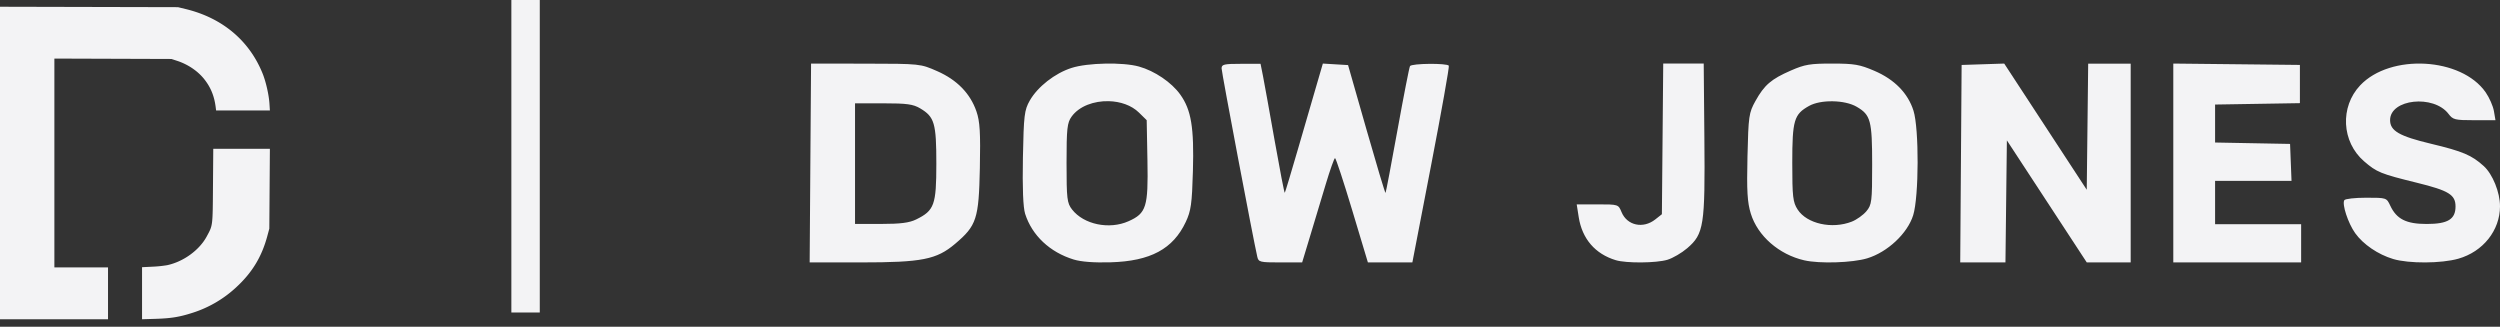 <svg xmlns="http://www.w3.org/2000/svg" width="176" height="23" viewBox="0 0 176 23"><rect x="0" y="0" width="176" height="23" fill="#333333" stroke="none"/><g fill="#F3F3F5"><path d="M77.81 4.478c-.902.018-1.802.121-2.37.303-1.176.376-2.391 1.326-2.947 2.304-.378.666-.422 1.032-.48 4.006-.04 2.153.013 3.51.157 3.964.485 1.52 1.74 2.702 3.418 3.215.53.162 1.435.23 2.6.196 2.804-.081 4.394-.936 5.291-2.842.366-.778.437-1.282.502-3.576.087-3.072-.116-4.308-.89-5.391-.612-.857-1.805-1.666-2.91-1.973-.569-.158-1.47-.225-2.372-.206zm.248 2.645c.804.02 1.596.284 2.126.804l.543.533.053 2.864c.06 3.244-.079 3.691-1.329 4.249-1.357.606-3.152.234-3.977-.824-.354-.455-.389-.747-.389-3.273 0-2.428.044-2.835.356-3.267.534-.741 1.584-1.114 2.617-1.086zm35.696 11.195c-1.454-.44-2.371-1.503-2.612-3.029l-.142-.901h1.466c1.464 0 1.465 0 1.69.542.39.947 1.52 1.193 2.374.519l.467-.368.047-5.303.047-5.303h2.85l.047 5.258c.055 6.152-.036 6.735-1.205 7.739-.39.335-1.02.703-1.4.817-.78.234-2.893.251-3.629.029zm15.233-13.843c-1.553-.001-1.925.06-2.906.488-1.389.605-1.869 1.017-2.497 2.145-.463.833-.495 1.054-.562 3.911-.057 2.432-.01 3.225.236 4.023.484 1.568 1.98 2.875 3.76 3.284 1.077.248 3.396.175 4.432-.14 1.432-.434 2.838-1.751 3.238-3.035.405-1.3.42-6.096.022-7.356-.39-1.237-1.338-2.204-2.758-2.812-1.037-.443-1.405-.507-2.965-.508zm.043 2.656c.63.01 1.26.14 1.68.385.985.573 1.09.963 1.09 4.077 0 2.597-.029 2.826-.407 3.279-.223.267-.685.595-1.025.73-1.394.547-3.164.153-3.814-.85-.335-.518-.378-.888-.378-3.292 0-2.998.122-3.413 1.184-4.004.413-.23 1.04-.337 1.67-.325zm39.449 11.103c-1.062-.316-2.11-1.03-2.675-1.82-.5-.701-.942-2.046-.763-2.323.06-.094.754-.172 1.54-.172 1.43 0 1.43 0 1.694.56.446.947 1.125 1.288 2.561 1.288 1.49 0 2.033-.33 2.033-1.232 0-.825-.474-1.117-2.705-1.666-2.567-.632-2.84-.742-3.733-1.514-1.585-1.368-1.71-3.828-.274-5.348 2.128-2.25 7.129-1.97 8.836.496.259.373.519.966.579 1.319l.109.64h-1.483c-1.375 0-1.508-.032-1.823-.446-1.05-1.375-4.113-1.047-4.113.44 0 .755.647 1.13 2.873 1.662 2.243.537 2.871.803 3.72 1.572.628.57 1.147 1.853 1.145 2.833-.003 1.7-1.194 3.195-2.936 3.69-1.201.34-3.48.351-4.585.021zM57.099 4.474l-.05 7-.049 7h3.602c4.305 0 5.332-.202 6.64-1.31 1.514-1.283 1.666-1.75 1.74-5.327.05-2.508.004-3.286-.24-3.994-.437-1.265-1.371-2.223-2.766-2.835-1.18-.519-1.197-.521-5.03-.527l-3.848-.006zm3.095 2.8h1.995c1.656 0 2.097.061 2.593.356 1.008.6 1.136 1.04 1.136 3.905 0 2.893-.143 3.287-1.421 3.914-.482.236-1.102.316-2.473.316h-1.83v-8.49zm28.318 10.798C88.227 16.838 86 5.083 86 4.814c0-.282.169-.321 1.372-.321h1.371l.17.851c.092.468.464 2.524.825 4.568.362 2.044.681 3.692.71 3.662.028-.03.448-1.42.932-3.089.485-1.669 1.076-3.704 1.315-4.522l.434-1.488.887.054.888.053 1.294 4.527c.712 2.49 1.316 4.503 1.344 4.475.027-.029.404-2.013.838-4.411.434-2.398.832-4.432.885-4.52.115-.193 2.62-.217 2.733-.026.043.074-.516 3.22-1.244 6.991l-1.323 6.857H96.3L95.195 14.8c-.608-2.021-1.152-3.673-1.209-3.671-.057.002-.35.828-.653 1.837-.302 1.009-.8 2.66-1.106 3.671l-.556 1.838h-1.533c-1.446 0-1.538-.023-1.626-.403z"/><polygon points="138.049 11.524 138.098 4.573 139.598 4.524 141.097 4.475 144.002 8.917 146.907 13.359 146.958 8.921 147.008 4.483 148.504 4.483 150 4.483 150 11.479 150 18.475 148.454 18.474 146.907 18.473 144.096 14.178 141.284 9.882 141.234 14.178 141.184 18.475 139.592 18.475 138 18.475 138.049 11.524"/><polygon points="153 11.475 153 4.475 157.457 4.523 161.913 4.571 161.913 5.916 161.913 7.262 158.928 7.311 155.942 7.36 155.942 8.697 155.942 10.033 158.582 10.083 161.221 10.132 161.272 11.433 161.323 12.734 158.633 12.734 155.942 12.734 155.942 14.259 155.942 15.784 158.971 15.784 162 15.784 162 17.129 162 18.475 157.5 18.475 153 18.475 153 11.475"/><path d="M0 .475l12.529.03.536.13c2.598.629 4.503 2.233 5.436 4.575.224.564.43 1.478.468 2.078l.031.49h-3.786l-.03-.235c-.097-.779-.351-1.399-.806-1.97-.456-.573-1.141-1.037-1.9-1.287l-.409-.134-8.241-.028v14.701h3.776v3.65H0v-22zm19 10l-.02 2.81-.02 2.811-.14.52c-.392 1.462-1.071 2.58-2.197 3.615a8.126 8.126 0 0 1-3.114 1.805c-.89.283-1.475.377-2.553.41l-.956.029V18.81l.714-.034a8.6 8.6 0 0 0 1.054-.107c1.151-.248 2.266-1.058 2.785-2.022.435-.807.419-.68.441-3.585l.02-2.588H19z"/><rect width="2" height="22" x="36"/></g></svg>